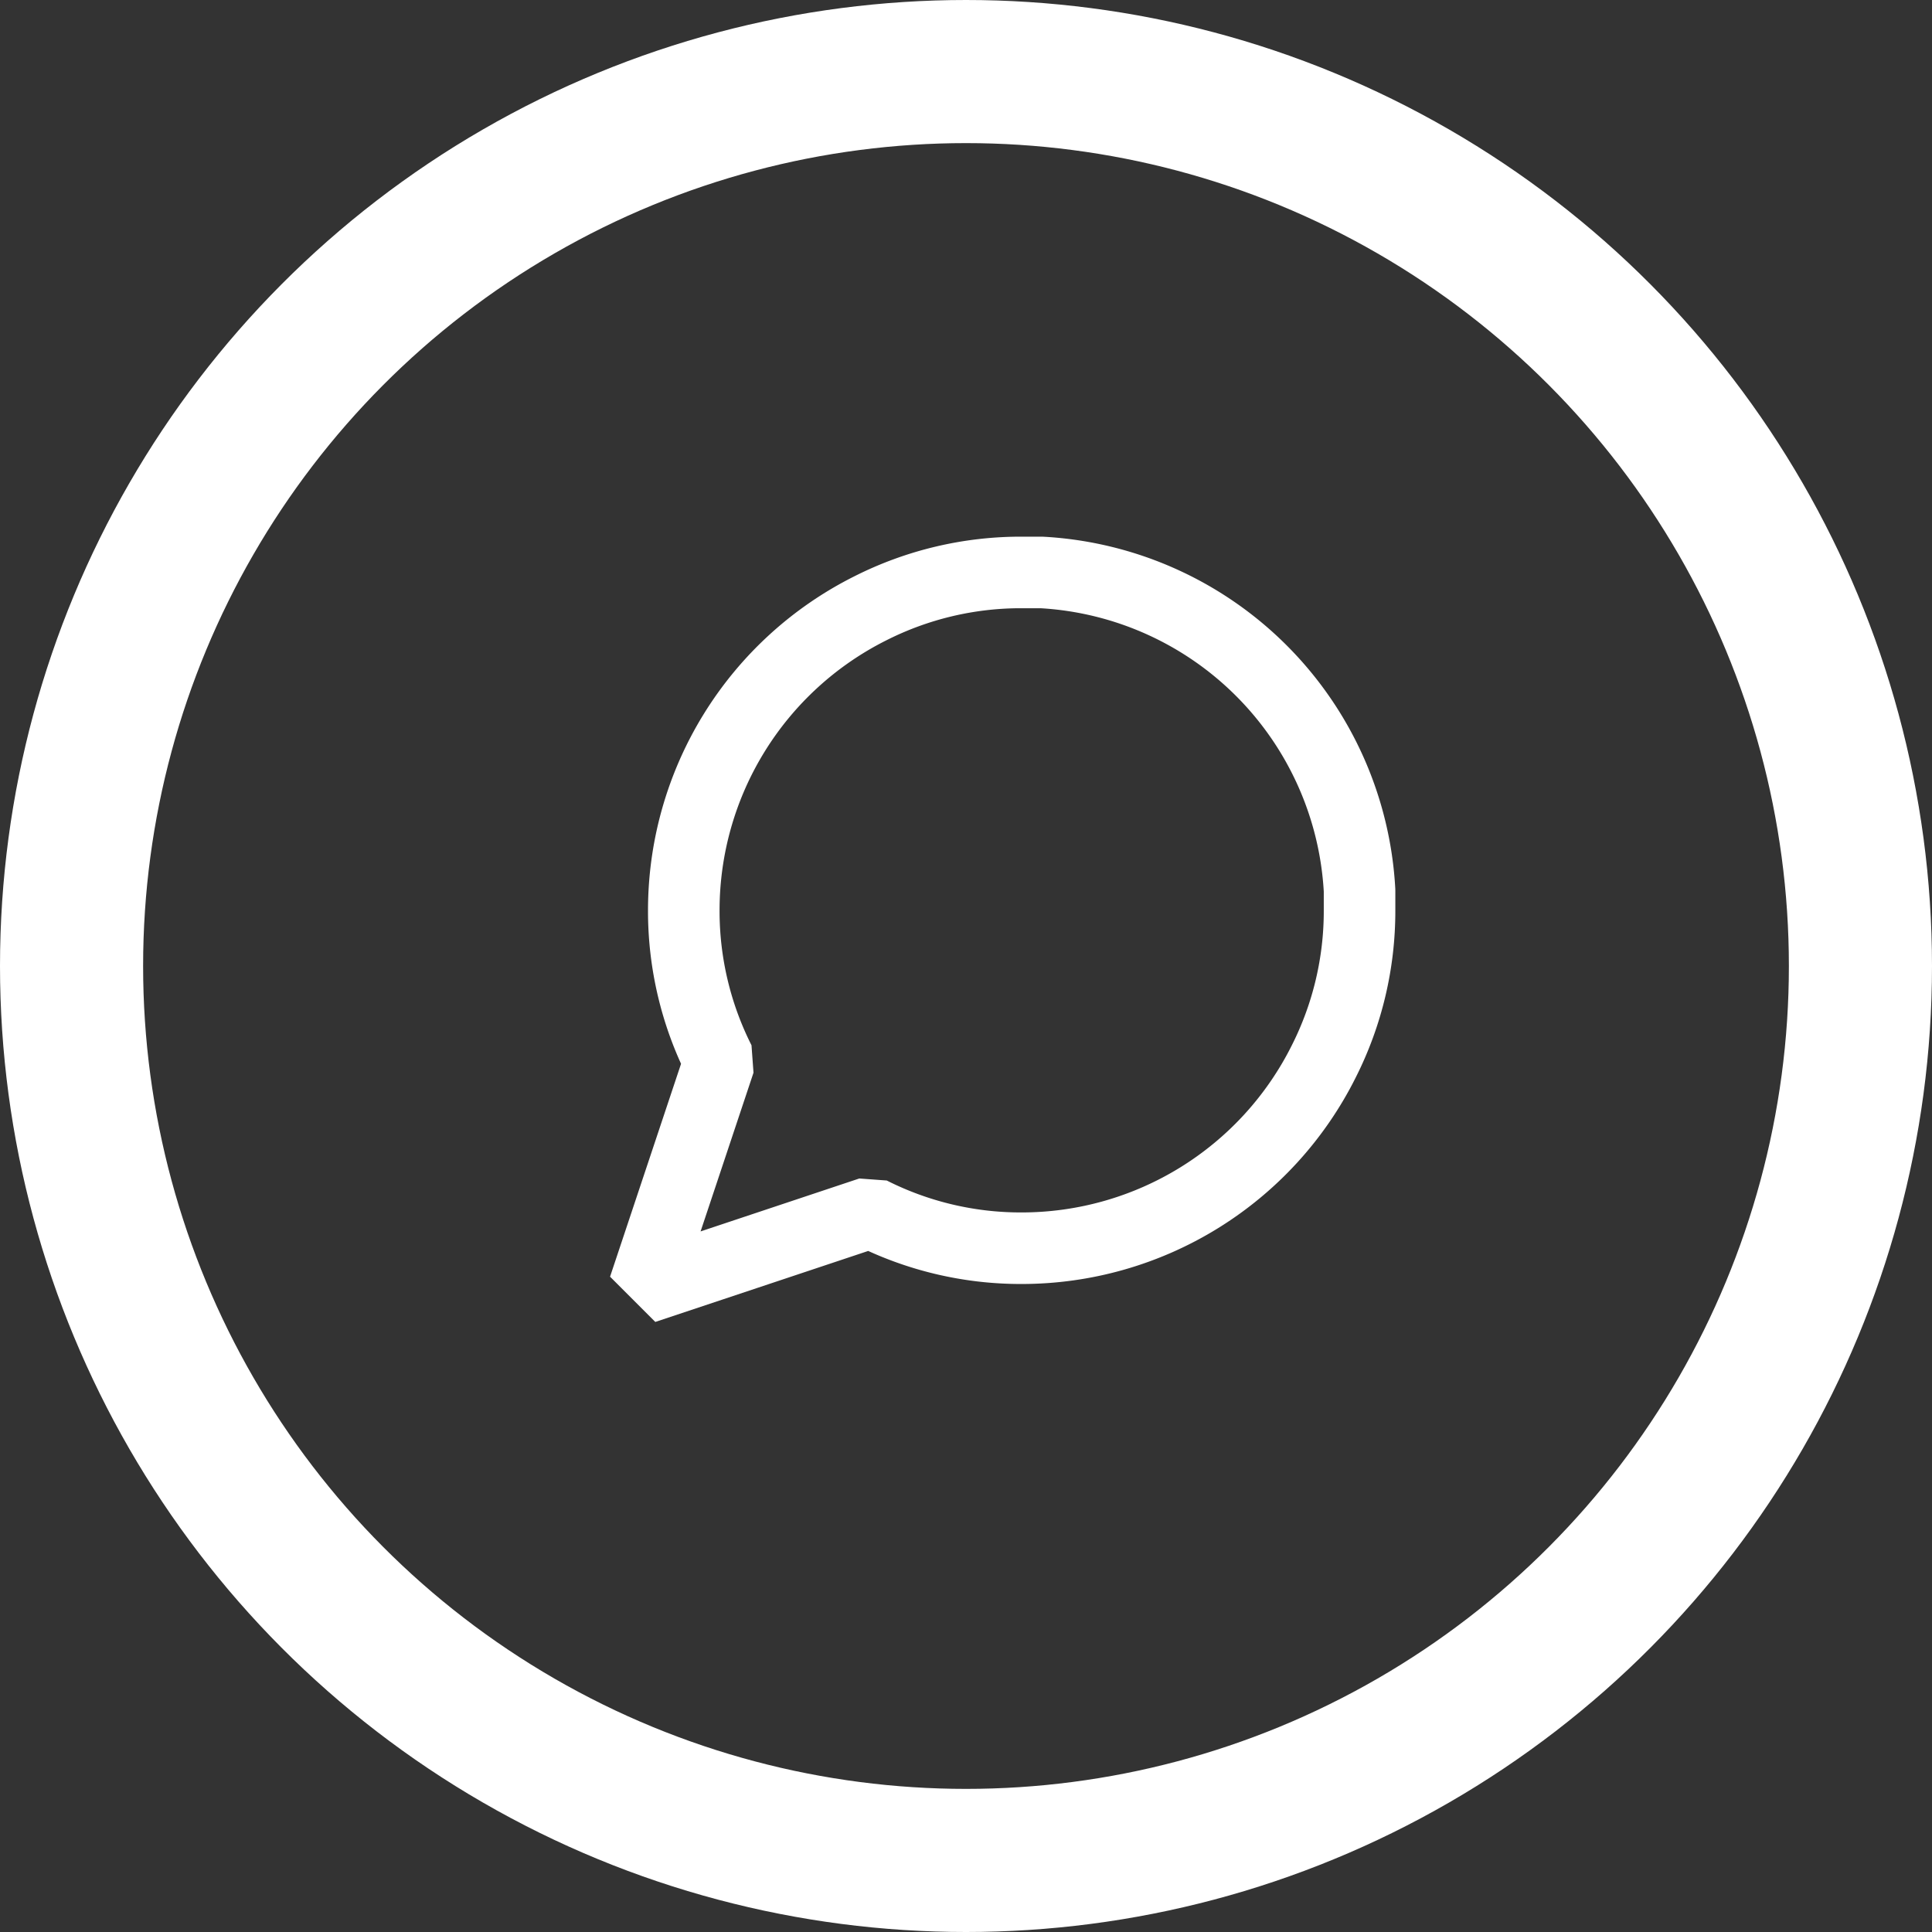 <svg xmlns="http://www.w3.org/2000/svg" width="27" height="27" fill="none" viewBox="0 0 27 27"><rect x="0" y="0" width="27" height="27" fill="#333333" stroke="none"/><circle cx="13.5" cy="13.5" r="12.5" stroke="white" stroke-width="2"></circle><path stroke="white" stroke-linecap="round" stroke-linejoin="bevel" d="M19 12.722a4.66 4.66 0 0 1-.5 2.111 4.72 4.72 0 0 1-4.222 2.611 4.65 4.65 0 0 1-2.111-.5L9 18l1.056-3.167a4.66 4.66 0 0 1-.5-2.11 4.72 4.72 0 0 1 2.61-4.223 4.66 4.66 0 0 1 2.112-.5h.277A4.71 4.71 0 0 1 19 12.445z"></path></svg>